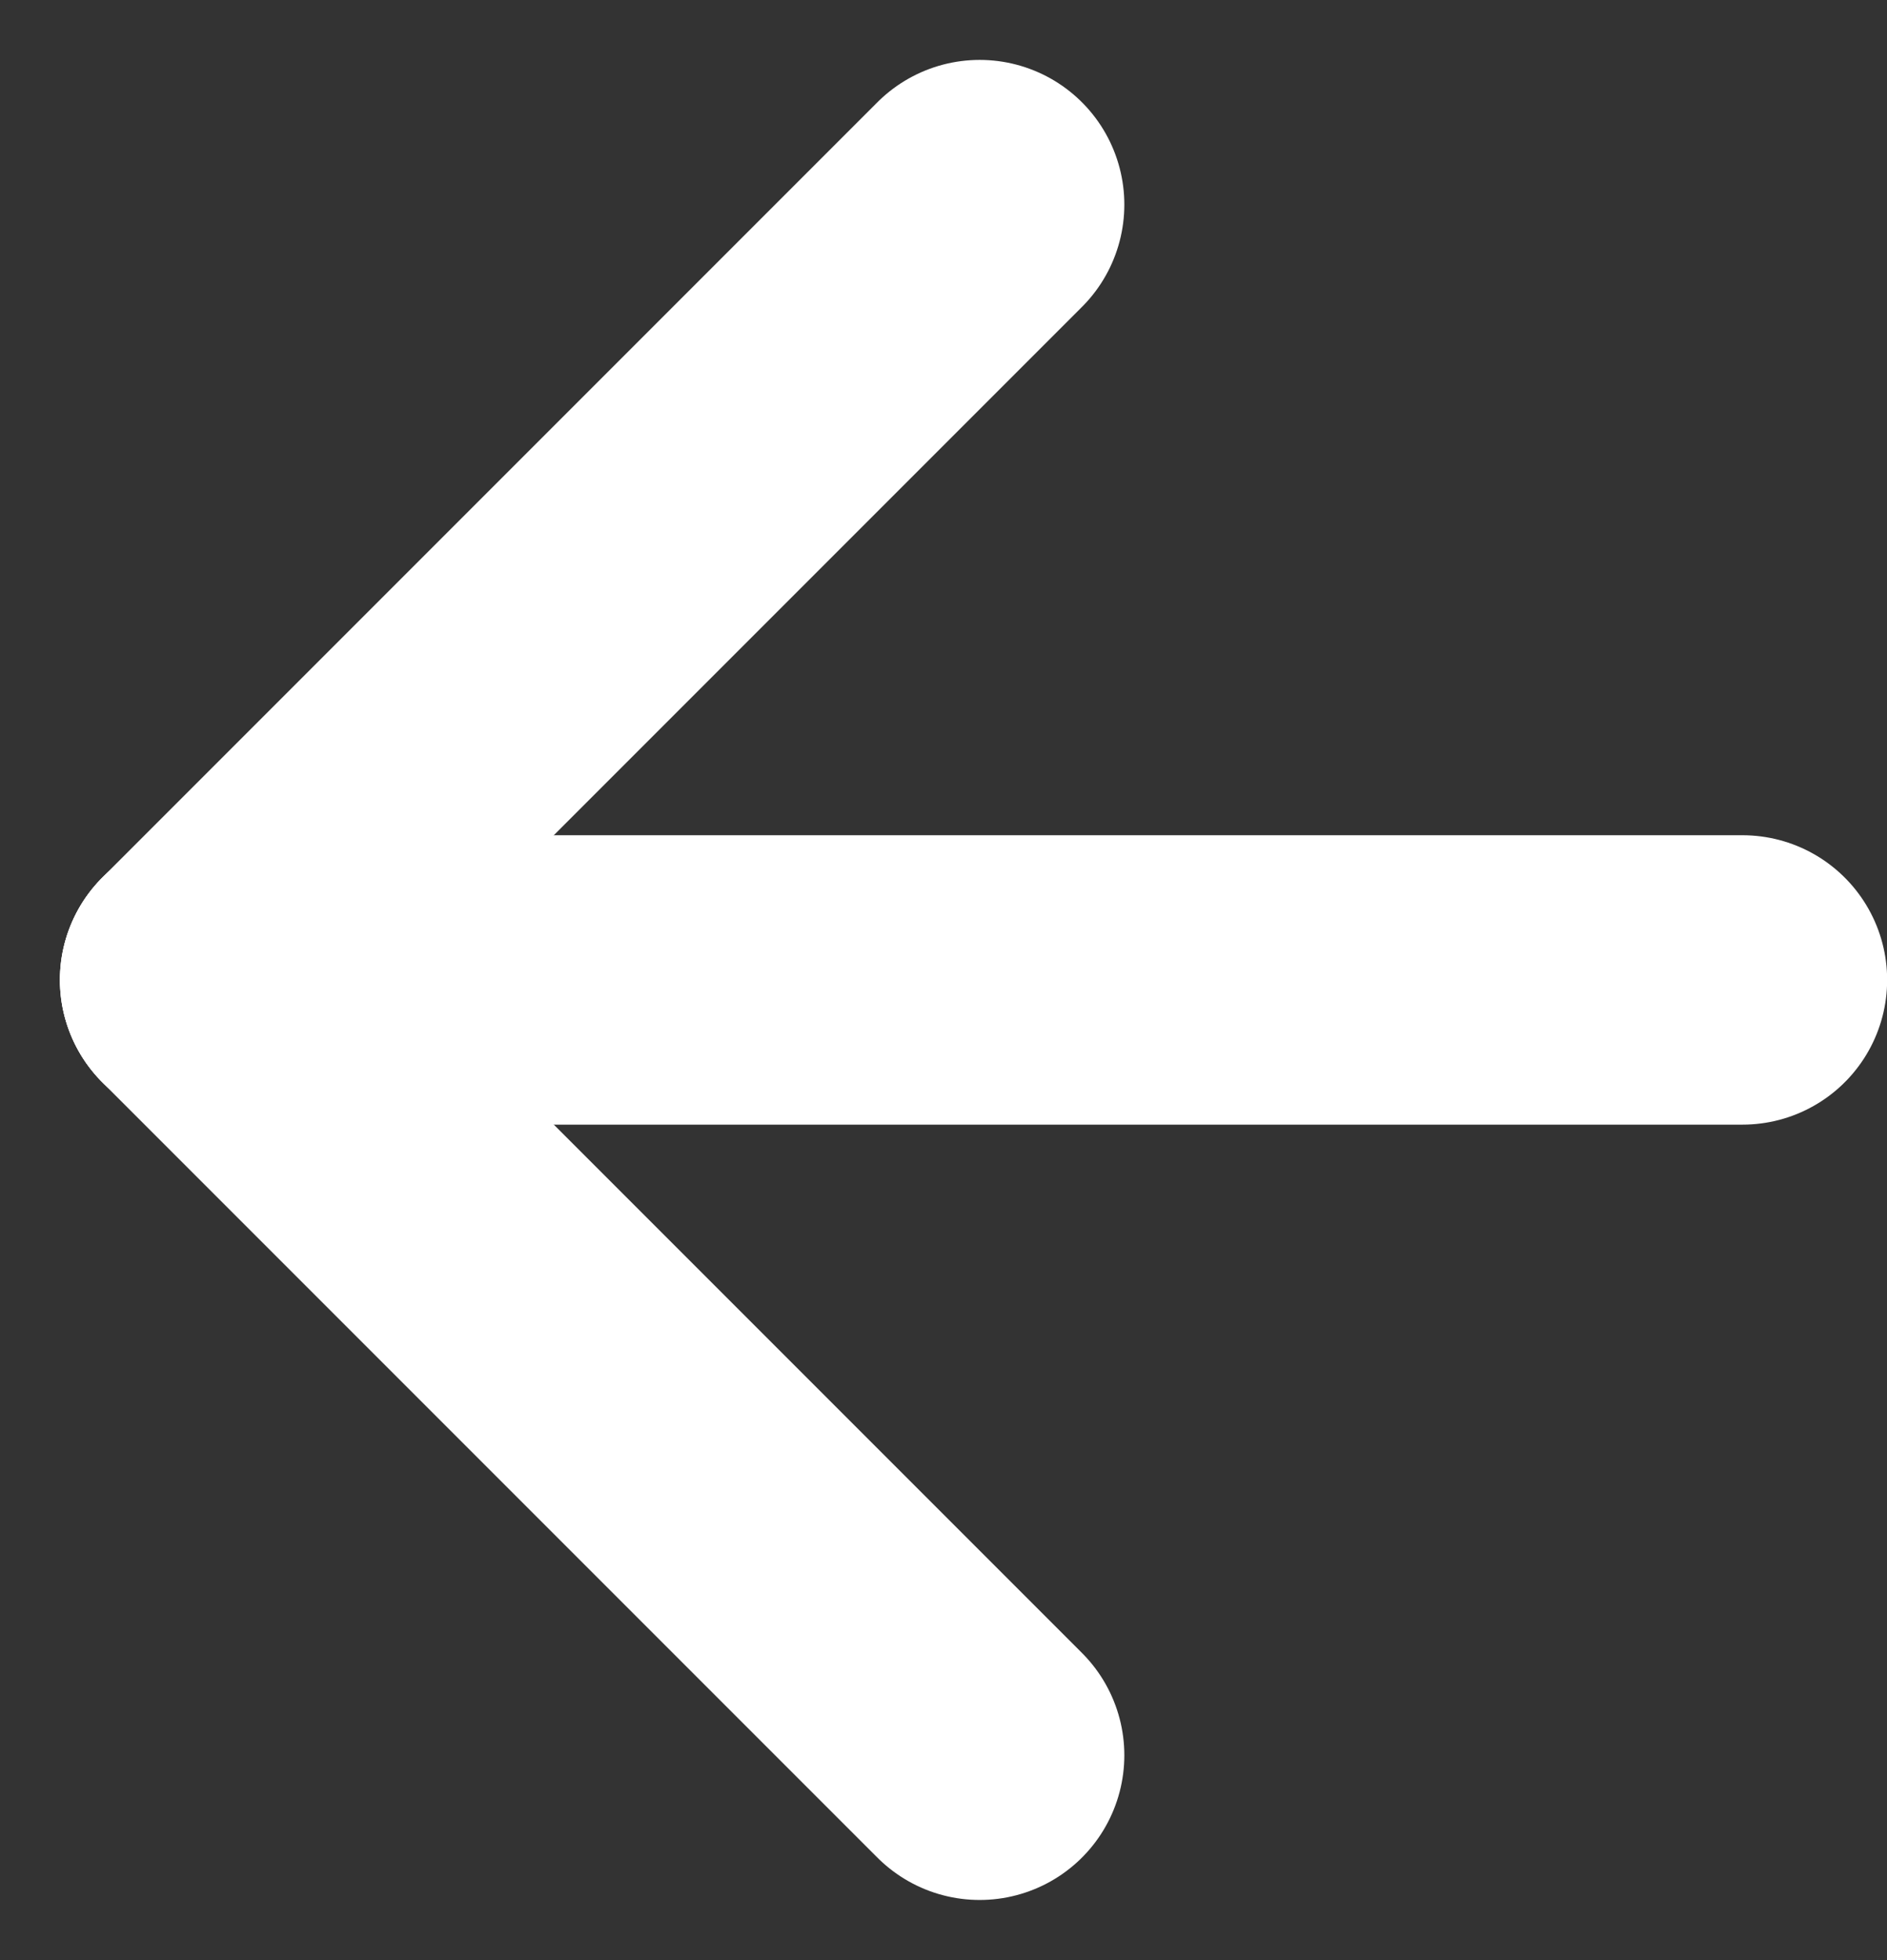 <svg xmlns="http://www.w3.org/2000/svg" width="13.044" height="13.545" viewBox="0 0 13.044 13.545">
  <rect x="0" y="0" width="13.044" height="13.545" fill="#333333" stroke="none"/>
  <g id="Group_15909" data-name="Group 15909" transform="translate(-615.283 -7488.768)">
    <line id="Line_825" data-name="Line 825" x1="10.63" transform="translate(616.698 7495.54)" fill="none" stroke="#fff" stroke-linecap="round" stroke-width="2"/>
    <line id="Line_827" data-name="Line 827" x1="5.358" y2="5.358" transform="translate(616.697 7490.182)" fill="none" stroke="#fff" stroke-linecap="round" stroke-width="2"/>
    <line id="Line_829" data-name="Line 829" x1="5.358" y1="5.358" transform="translate(616.697 7495.54)" fill="none" stroke="#fff" stroke-linecap="round" stroke-width="2"/>
  </g>
</svg>
